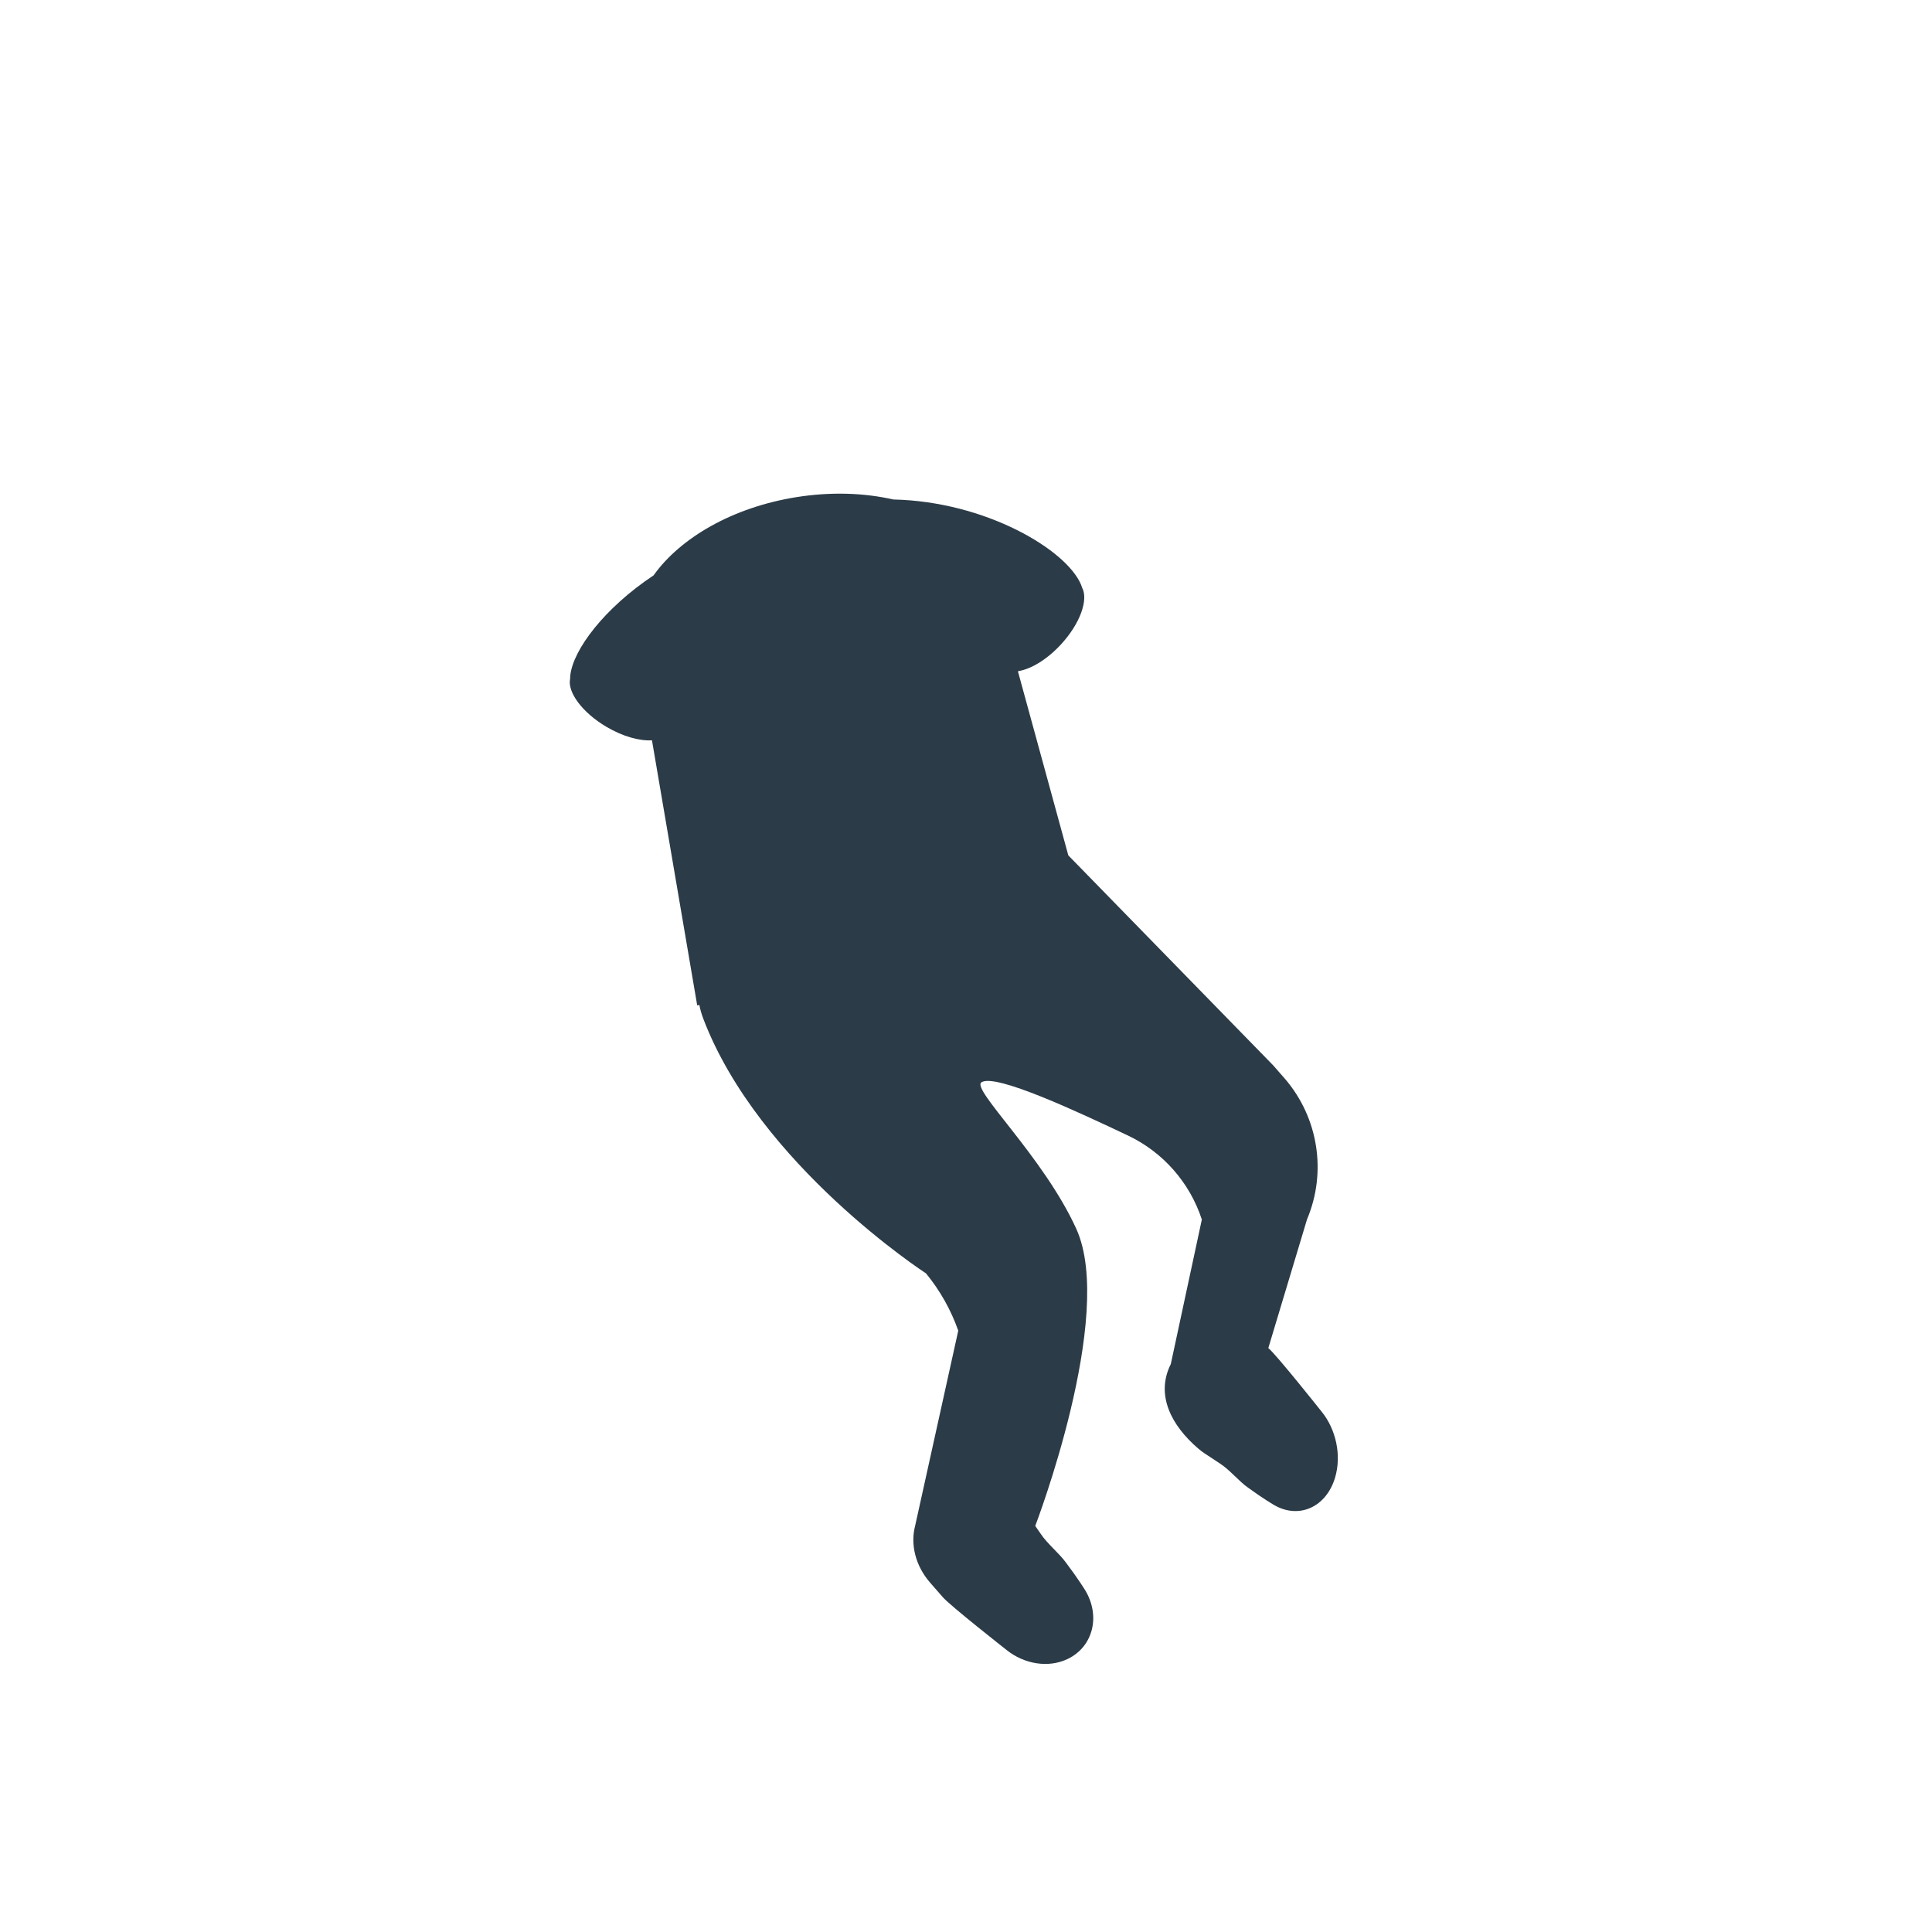 <?xml version="1.0" encoding="iso-8859-1"?>
<!-- Generator: Adobe Illustrator 18.1.1, SVG Export Plug-In . SVG Version: 6.00 Build 0)  -->
<!DOCTYPE svg PUBLIC "-//W3C//DTD SVG 1.1//EN" "http://www.w3.org/Graphics/SVG/1.1/DTD/svg11.dtd">
<svg version="1.1" xmlns="http://www.w3.org/2000/svg" xmlns:xlink="http://www.w3.org/1999/xlink" x="0px" y="0px"
	 viewBox="0 0 512 512" enable-background="new 0 0 512 512" xml:space="preserve">
<g id="Layer_6">
	<path fill="#2B3B47" d="M350.281,374.144c0,0-12.087-15.225-14.164-16.894l10.257-34.103c5.285-12.531,3.003-26.969-5.868-37.278
		c-1.381-1.604-2.501-2.875-3.12-3.563l-54.27-55.621l-13.35-48.761c0.046-0.026,0.098-0.055,0.145-0.082
		c3.334-0.526,7.591-3.077,11.281-7.088c5.054-5.493,7.303-11.821,5.574-15.035c-0.078-0.24-0.157-0.481-0.256-0.722
		c-3.839-9.321-25.343-22.105-49.781-22.629c-7.742-1.765-16.586-2.084-25.768-0.607c-16.826,2.707-30.685,10.778-37.76,20.723
		c-12.939,8.593-21.397,19.677-22.084,26.659c-0.024,0.242-0.019,0.474-0.025,0.709c-0.772,3.55,3.186,8.956,9.595,12.75
		c4.353,2.577,8.815,3.801,12.092,3.58l11.992,70.273l0.565-0.139c0.222,1.176,0.562,2.386,1.036,3.632
		c14.775,38.827,59.031,67.51,59.031,67.51c3.707,4.525,6.599,9.661,8.547,15.177l-11.405,51.605c0,0,0.003,0.003,0.003,0.003
		c-1.323,4.912-0.031,10.632,3.977,15.216c0,0,1.309,1.497,3.273,3.743c1.761,2.135,16.98,14.08,16.98,14.08
		c4.625,3.703,11.008,4.825,16.15,2.369c6.767-3.232,8.823-11.436,4.593-18.325c0,0-1.835-2.988-4.997-7.176
		c-1.794-2.503-4.992-5.031-6.767-7.734c-0.534-0.772-1.004-1.45-1.407-2.032c0,0,21.342-55.684,10.882-78.725
		c-8.656-19.067-27.924-37.023-25.134-38.841c3.744-2.44,25.995,8.042,38.776,14.084c9.33,4.411,16.421,12.475,19.629,22.284
		l-8.229,38.31c-4.114,8.222,0.189,16.326,7.288,22.399c0.518,0.443,1.047,0.845,1.583,1.205l0.186,0.122
		c0,0,1.557,1.03,3.892,2.575c2.591,1.615,5.147,4.811,7.559,6.471c4.05,2.953,6.903,4.598,6.903,4.598
		c6.577,3.792,13.798,0.526,16.128-7.296C355.583,385.626,354.02,378.762,350.281,374.144z"/>
</g>
<g id="Layer_1">
</g>
</svg>
